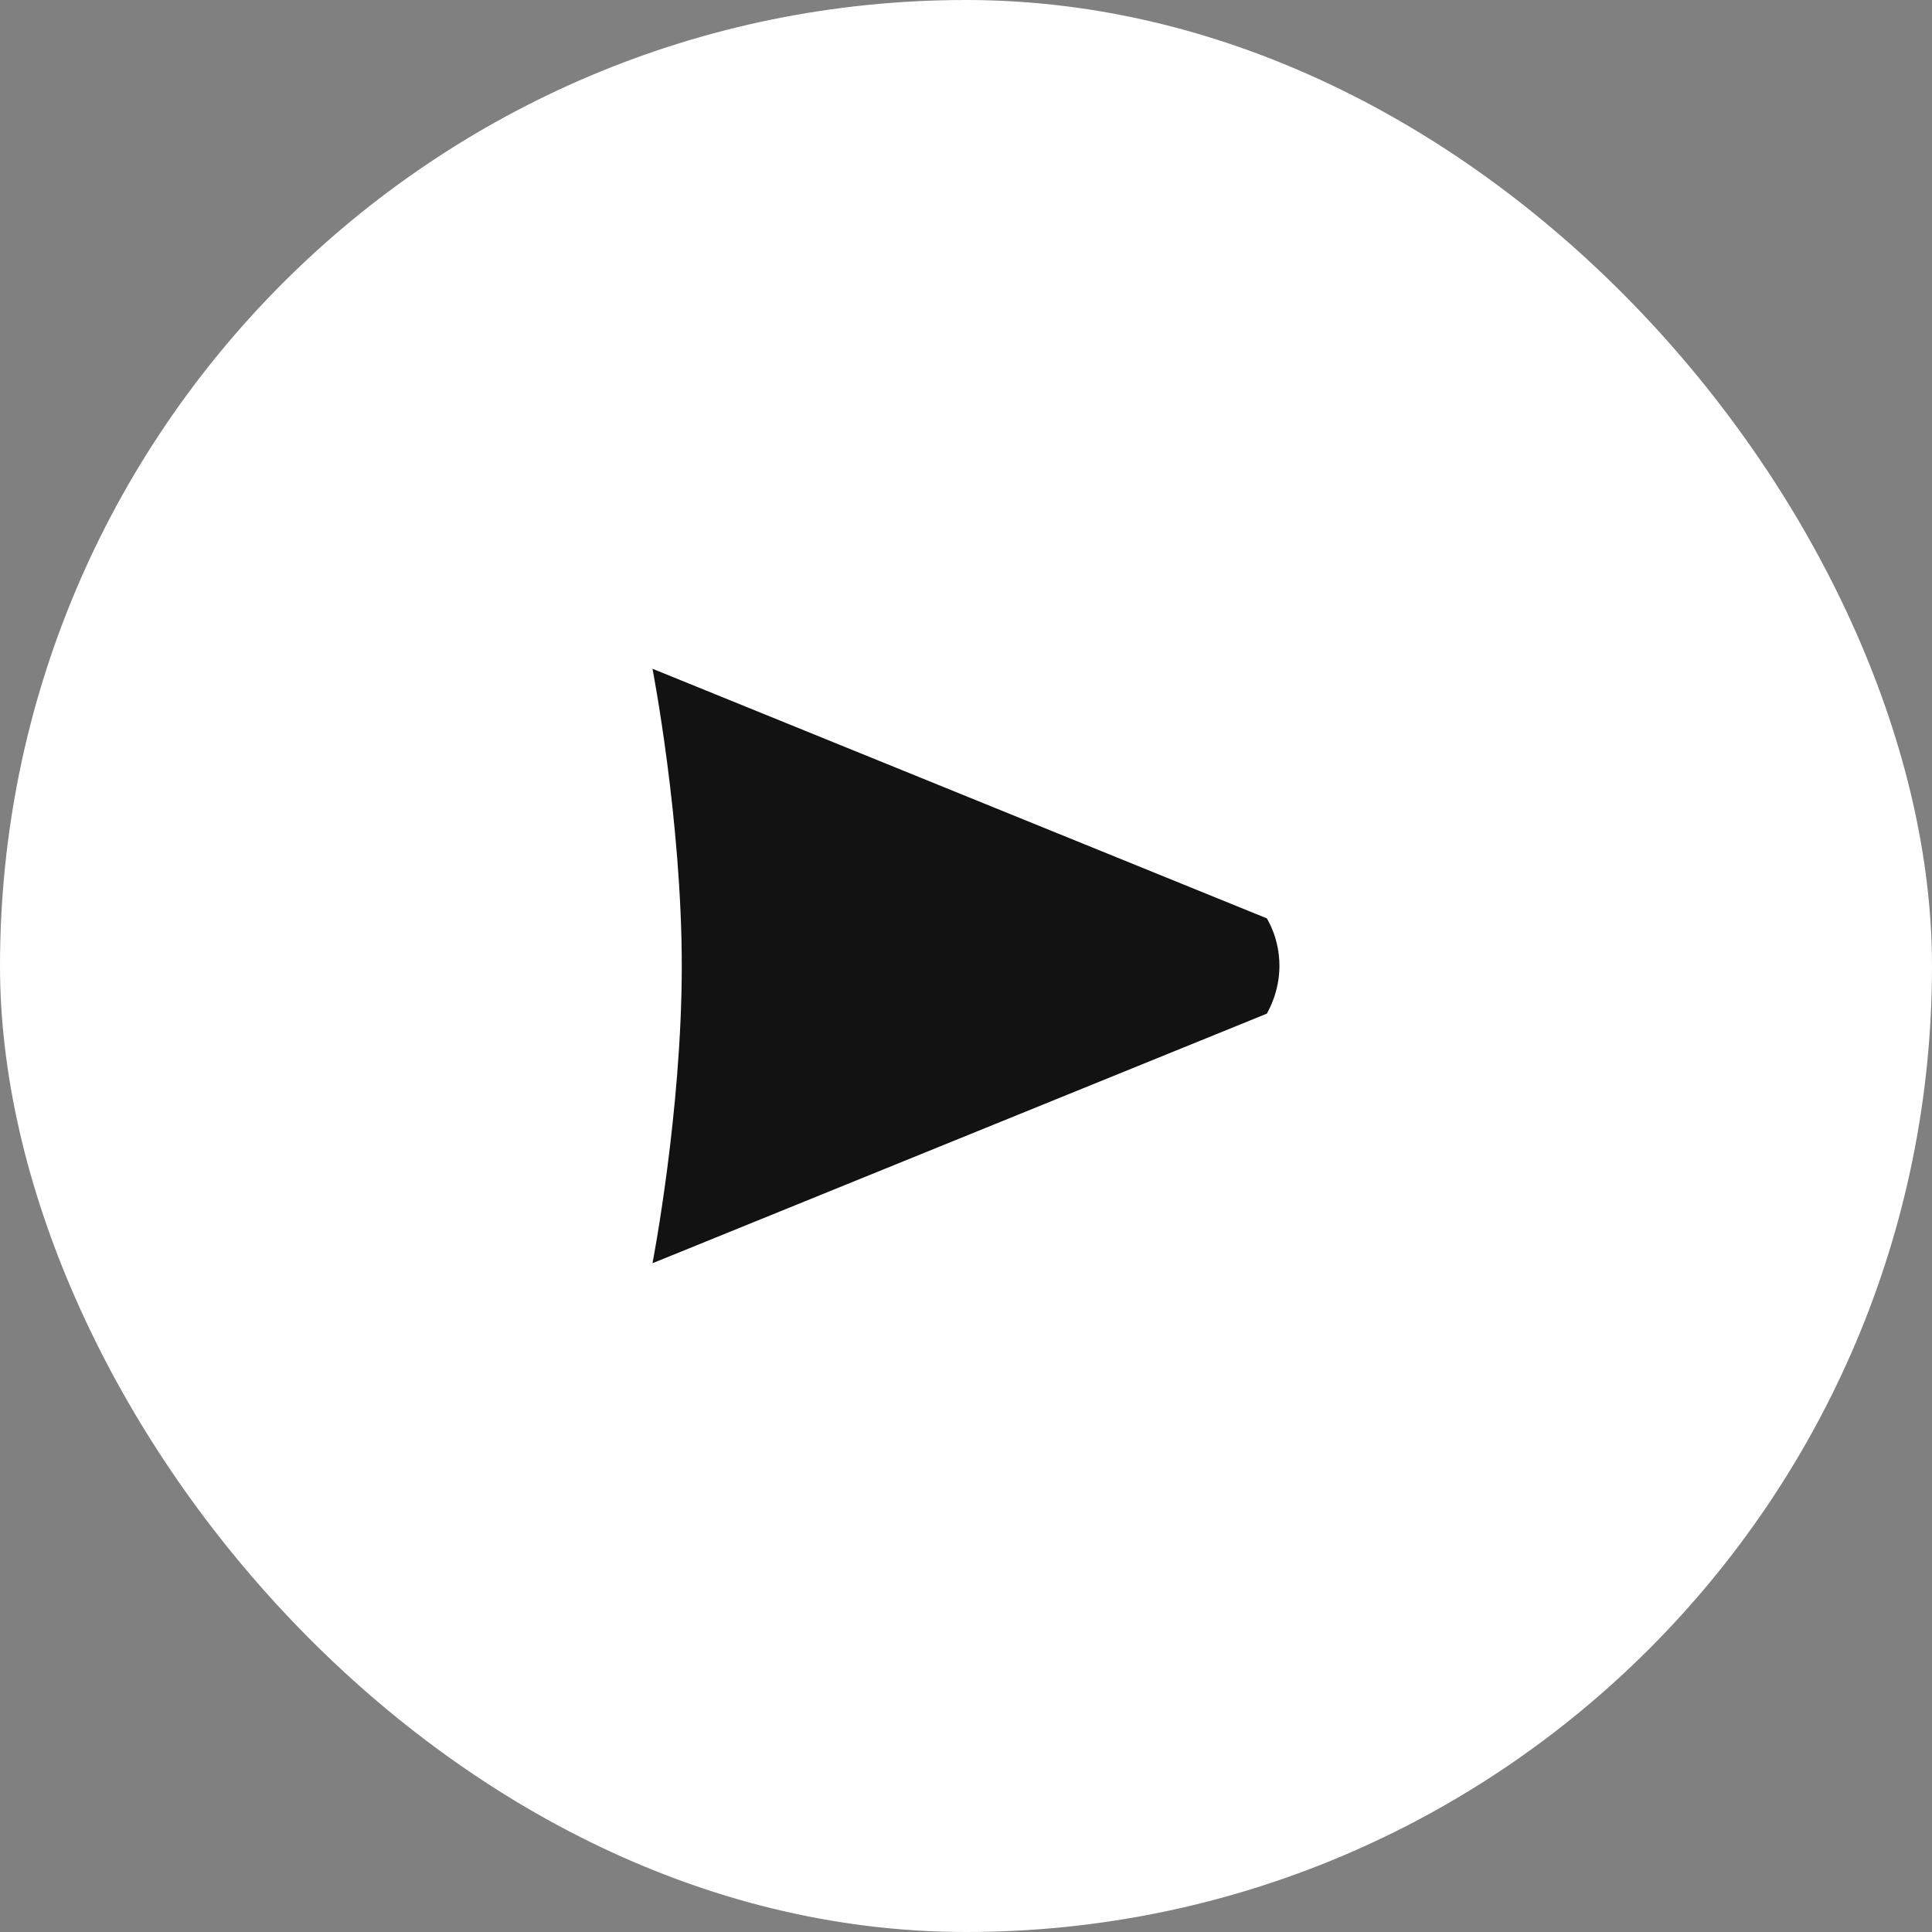 <svg width="26" height="26" viewBox="0 0 26 26" fill="none" xmlns="http://www.w3.org/2000/svg">
<rect x="0" y="0" width="26" height="26" fill="#808080" stroke="none"/>
<rect width="26" height="26" rx="13" fill="white"/>
<path d="M17.049 13.641C17.063 13.612 17.218 13.356 17.218 13C17.218 12.63 17.063 12.388 17.049 12.359L8.781 9C8.781 9 9.175 11.036 9.175 13C9.175 14.964 8.781 17 8.781 17L17.049 13.641Z" fill="#121213"/>
</svg>
